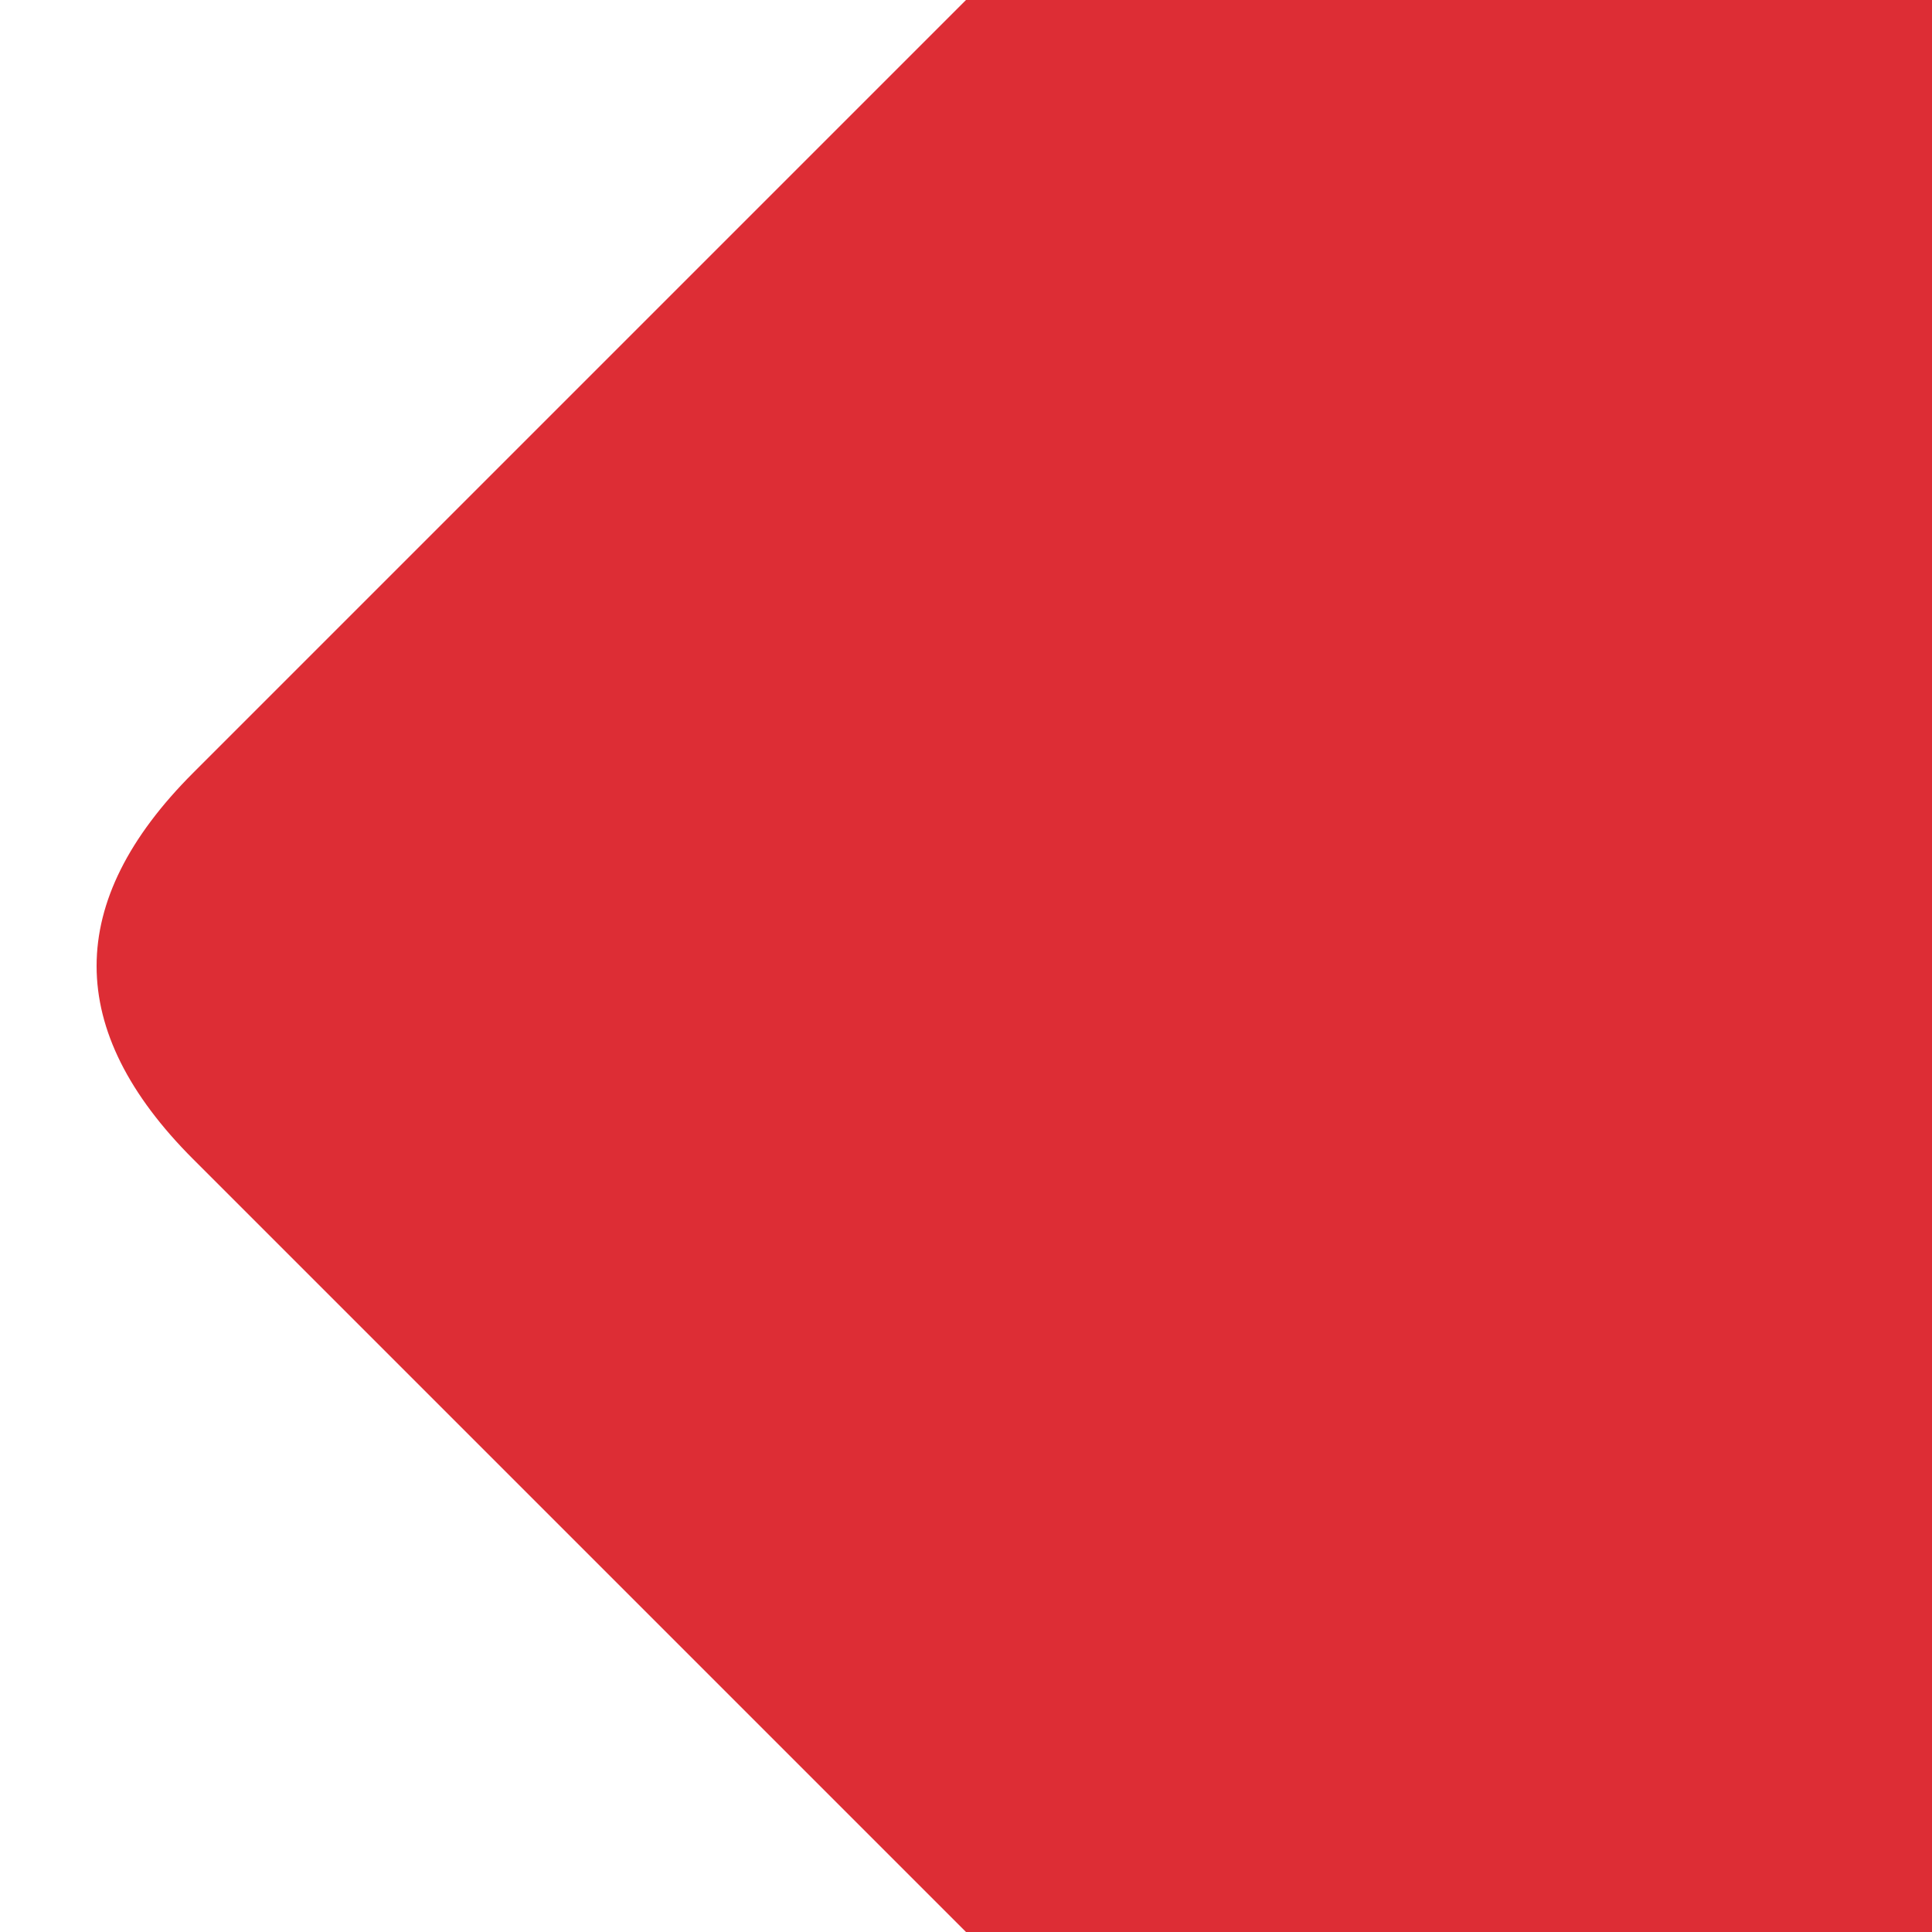 <?xml version="1.0" encoding="utf-8"?>
<svg xmlns="http://www.w3.org/2000/svg" viewBox="0 0 100 100">
    <defs>
        <linearGradient id="BeefSquareGradient" x1="50%" y1="100%" x2="100%" y2="100%">
            <stop offset="0%" stop-color="#dd2d35" />
            <stop offset="60%" stop-color="#dd2d35" />
            <stop offset="100%" stop-color="#e3545a" />
        </linearGradient>
    </defs>
    <path d="
           M 50,100
           L 100,100
           L 100,0
           L 50,0
           L 10,40
           Q 0,50
             10,60
    " fill="#dd2d35" />

</svg>
